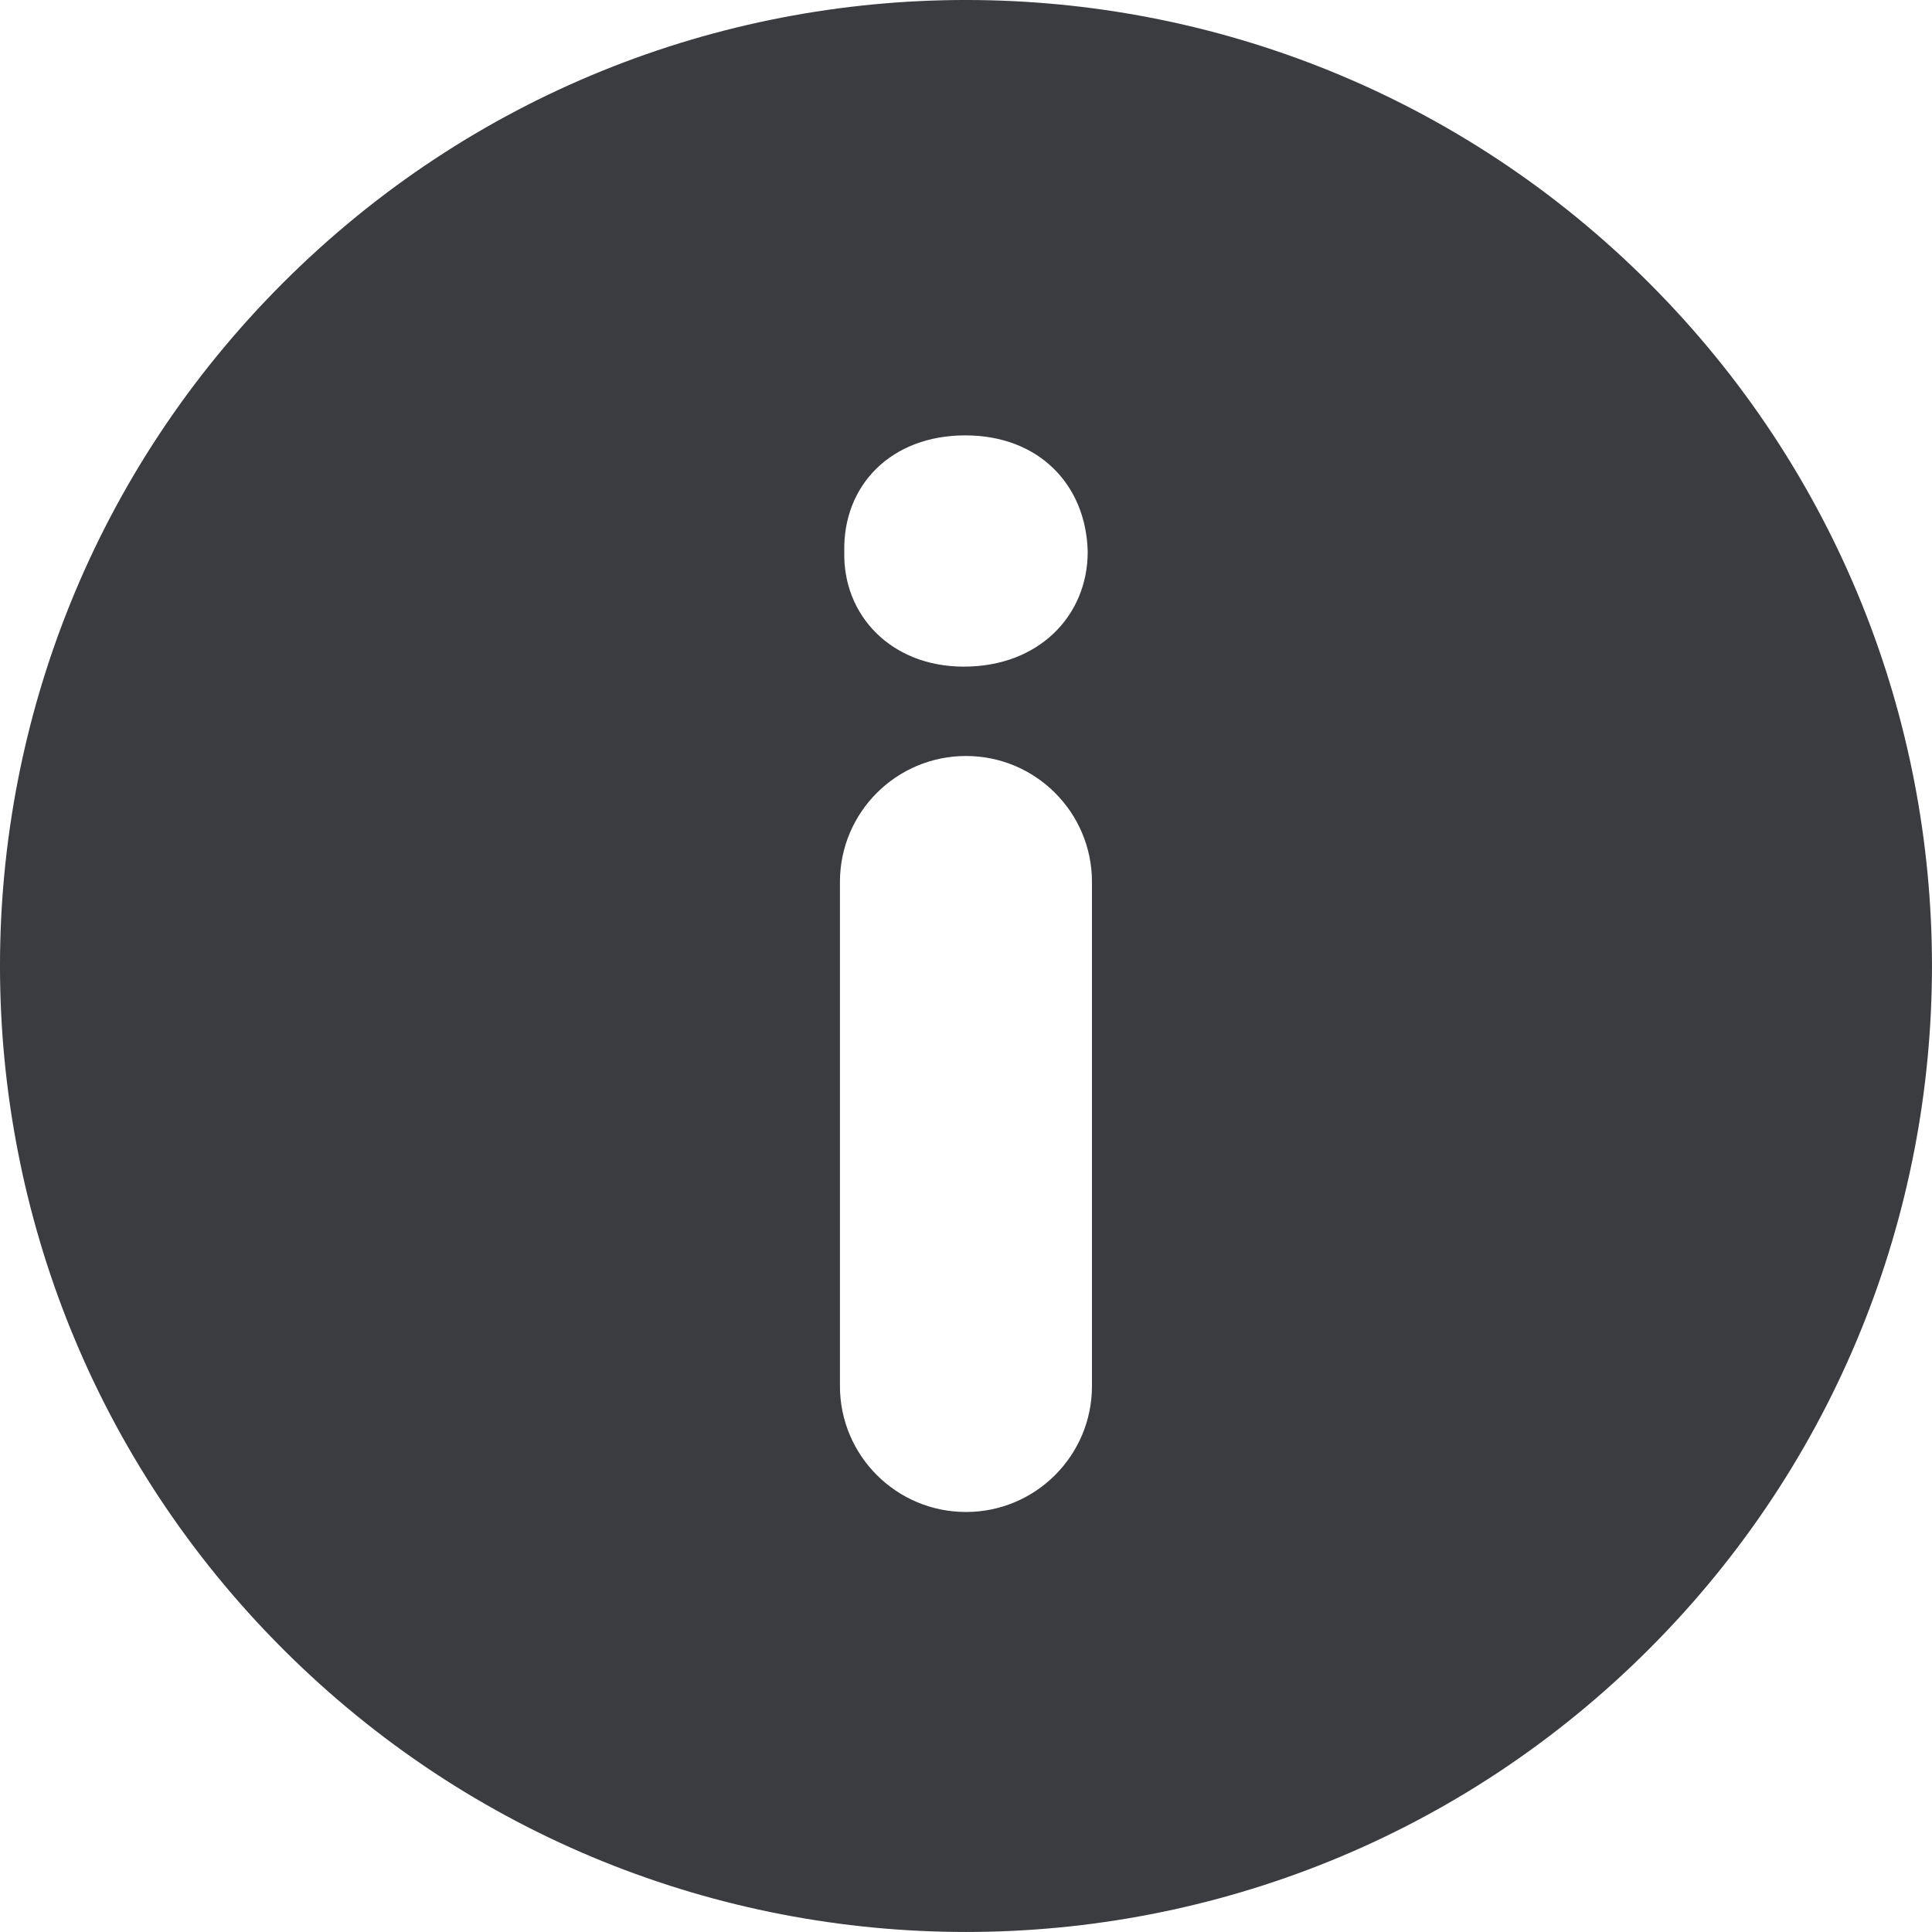 <?xml version="1.0" encoding="UTF-8"?>
<svg width="20px" height="20px" viewBox="0 0 20 20" version="1.1" xmlns="http://www.w3.org/2000/svg" xmlns:xlink="http://www.w3.org/1999/xlink">
    <!-- Generator: Sketch 46.1 (44463) - http://www.bohemiancoding.com/sketch -->
    <title>info_icon</title>
    <desc>Created with Sketch.</desc>
    <defs></defs>
    <g id="Page-1" stroke="none" stroke-width="1" fill="none" fill-rule="evenodd">
        <g id="info_icon" fill-rule="nonzero" fill="#3A3C3F">
            <path d="M17.071,2.929 C13.166,-0.976 6.834,-0.977 2.929,2.929 C-0.977,6.834 -0.976,13.166 2.929,17.071 C6.834,20.976 13.166,20.976 17.071,17.071 C20.976,13.166 20.976,6.834 17.071,2.929 Z M11.304,14.348 C11.304,15.068 10.72,15.652 10,15.652 C9.279,15.652 8.695,15.068 8.695,14.348 L8.695,9.13 C8.695,8.41 9.279,7.826 10,7.826 C10.72,7.826 11.304,8.41 11.304,9.13 L11.304,14.348 Z M9.977,6.901 C9.225,6.901 8.724,6.369 8.74,5.712 C8.724,5.023 9.225,4.507 9.992,4.507 C10.759,4.507 11.244,5.023 11.26,5.712 C11.26,6.369 10.759,6.901 9.977,6.901 Z" id="Shape"></path>
        </g>
    </g>
</svg>